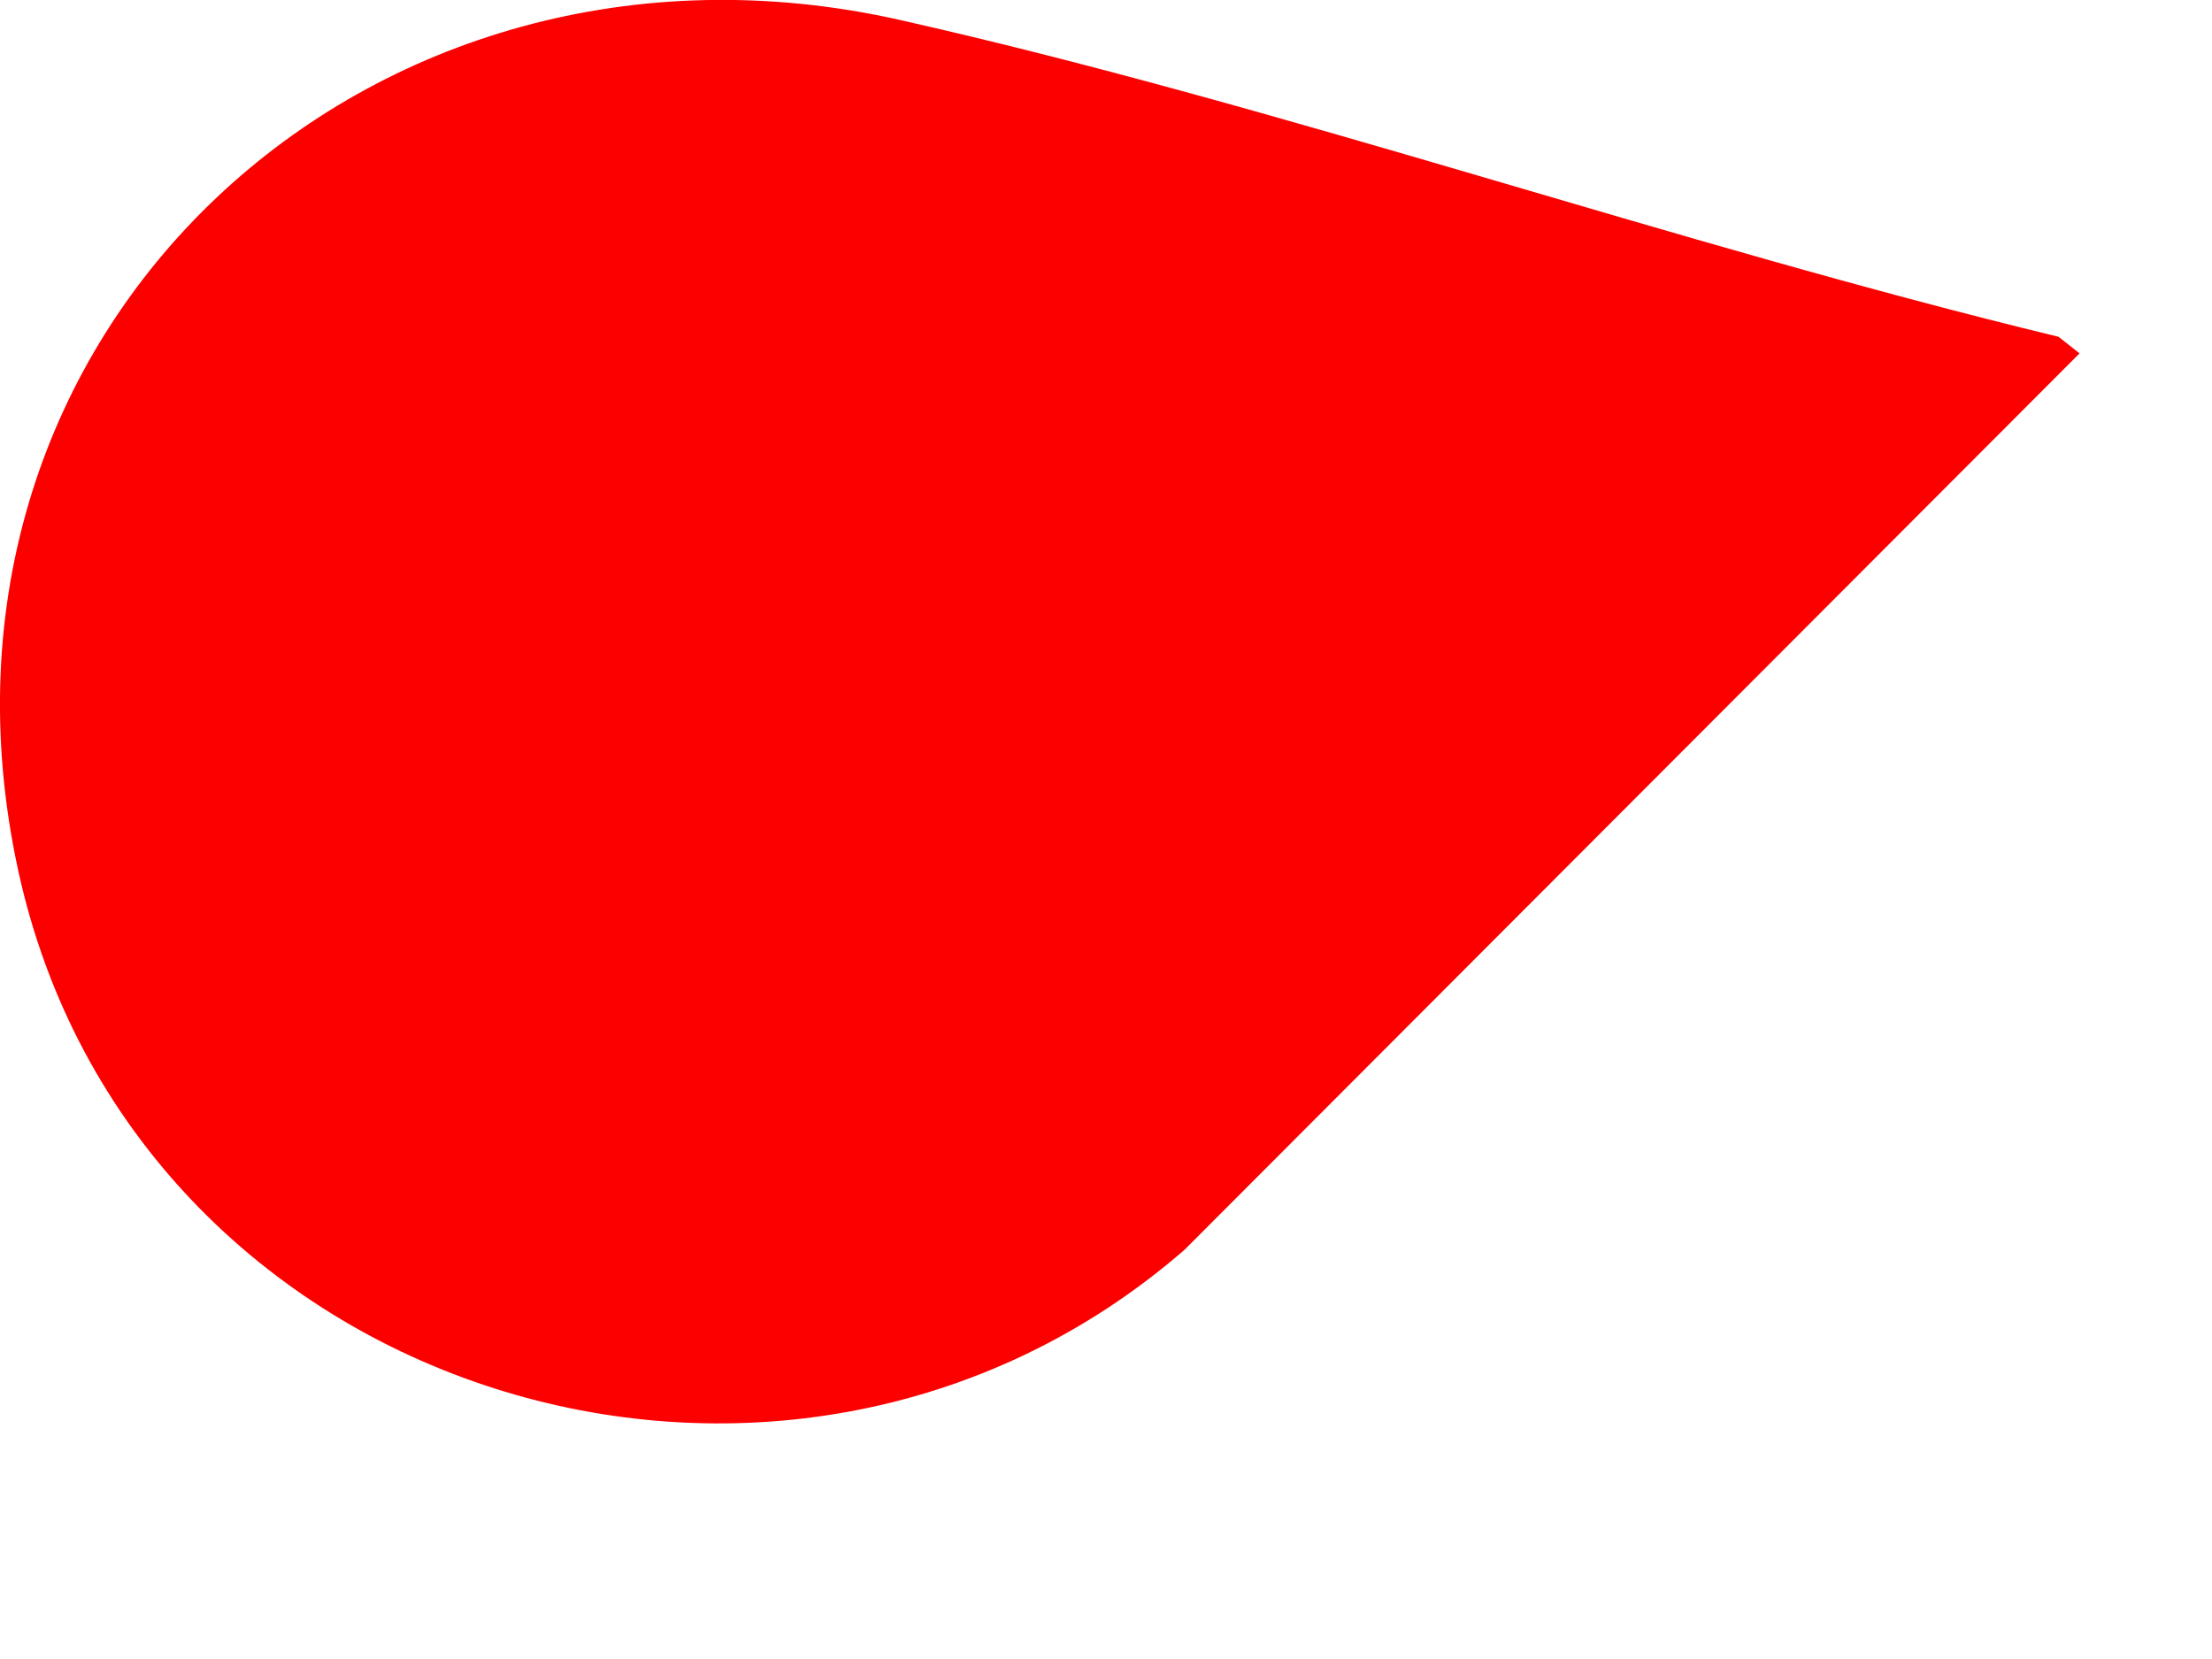 <?xml version="1.0" encoding="utf-8"?>
<svg xmlns="http://www.w3.org/2000/svg" fill="none" height="100%" overflow="visible" preserveAspectRatio="none" style="display: block;" viewBox="0 0 8 6" width="100%">
<path d="M7.521 1.278L4.284 4.52C2.834 5.78 0.481 5.053 0.066 3.149C-0.36 1.195 1.338 -0.359 3.254 0.072C4.647 0.386 6.052 0.881 7.445 1.218L7.521 1.278Z" fill="#FC0000" id="Vector"/>
</svg>